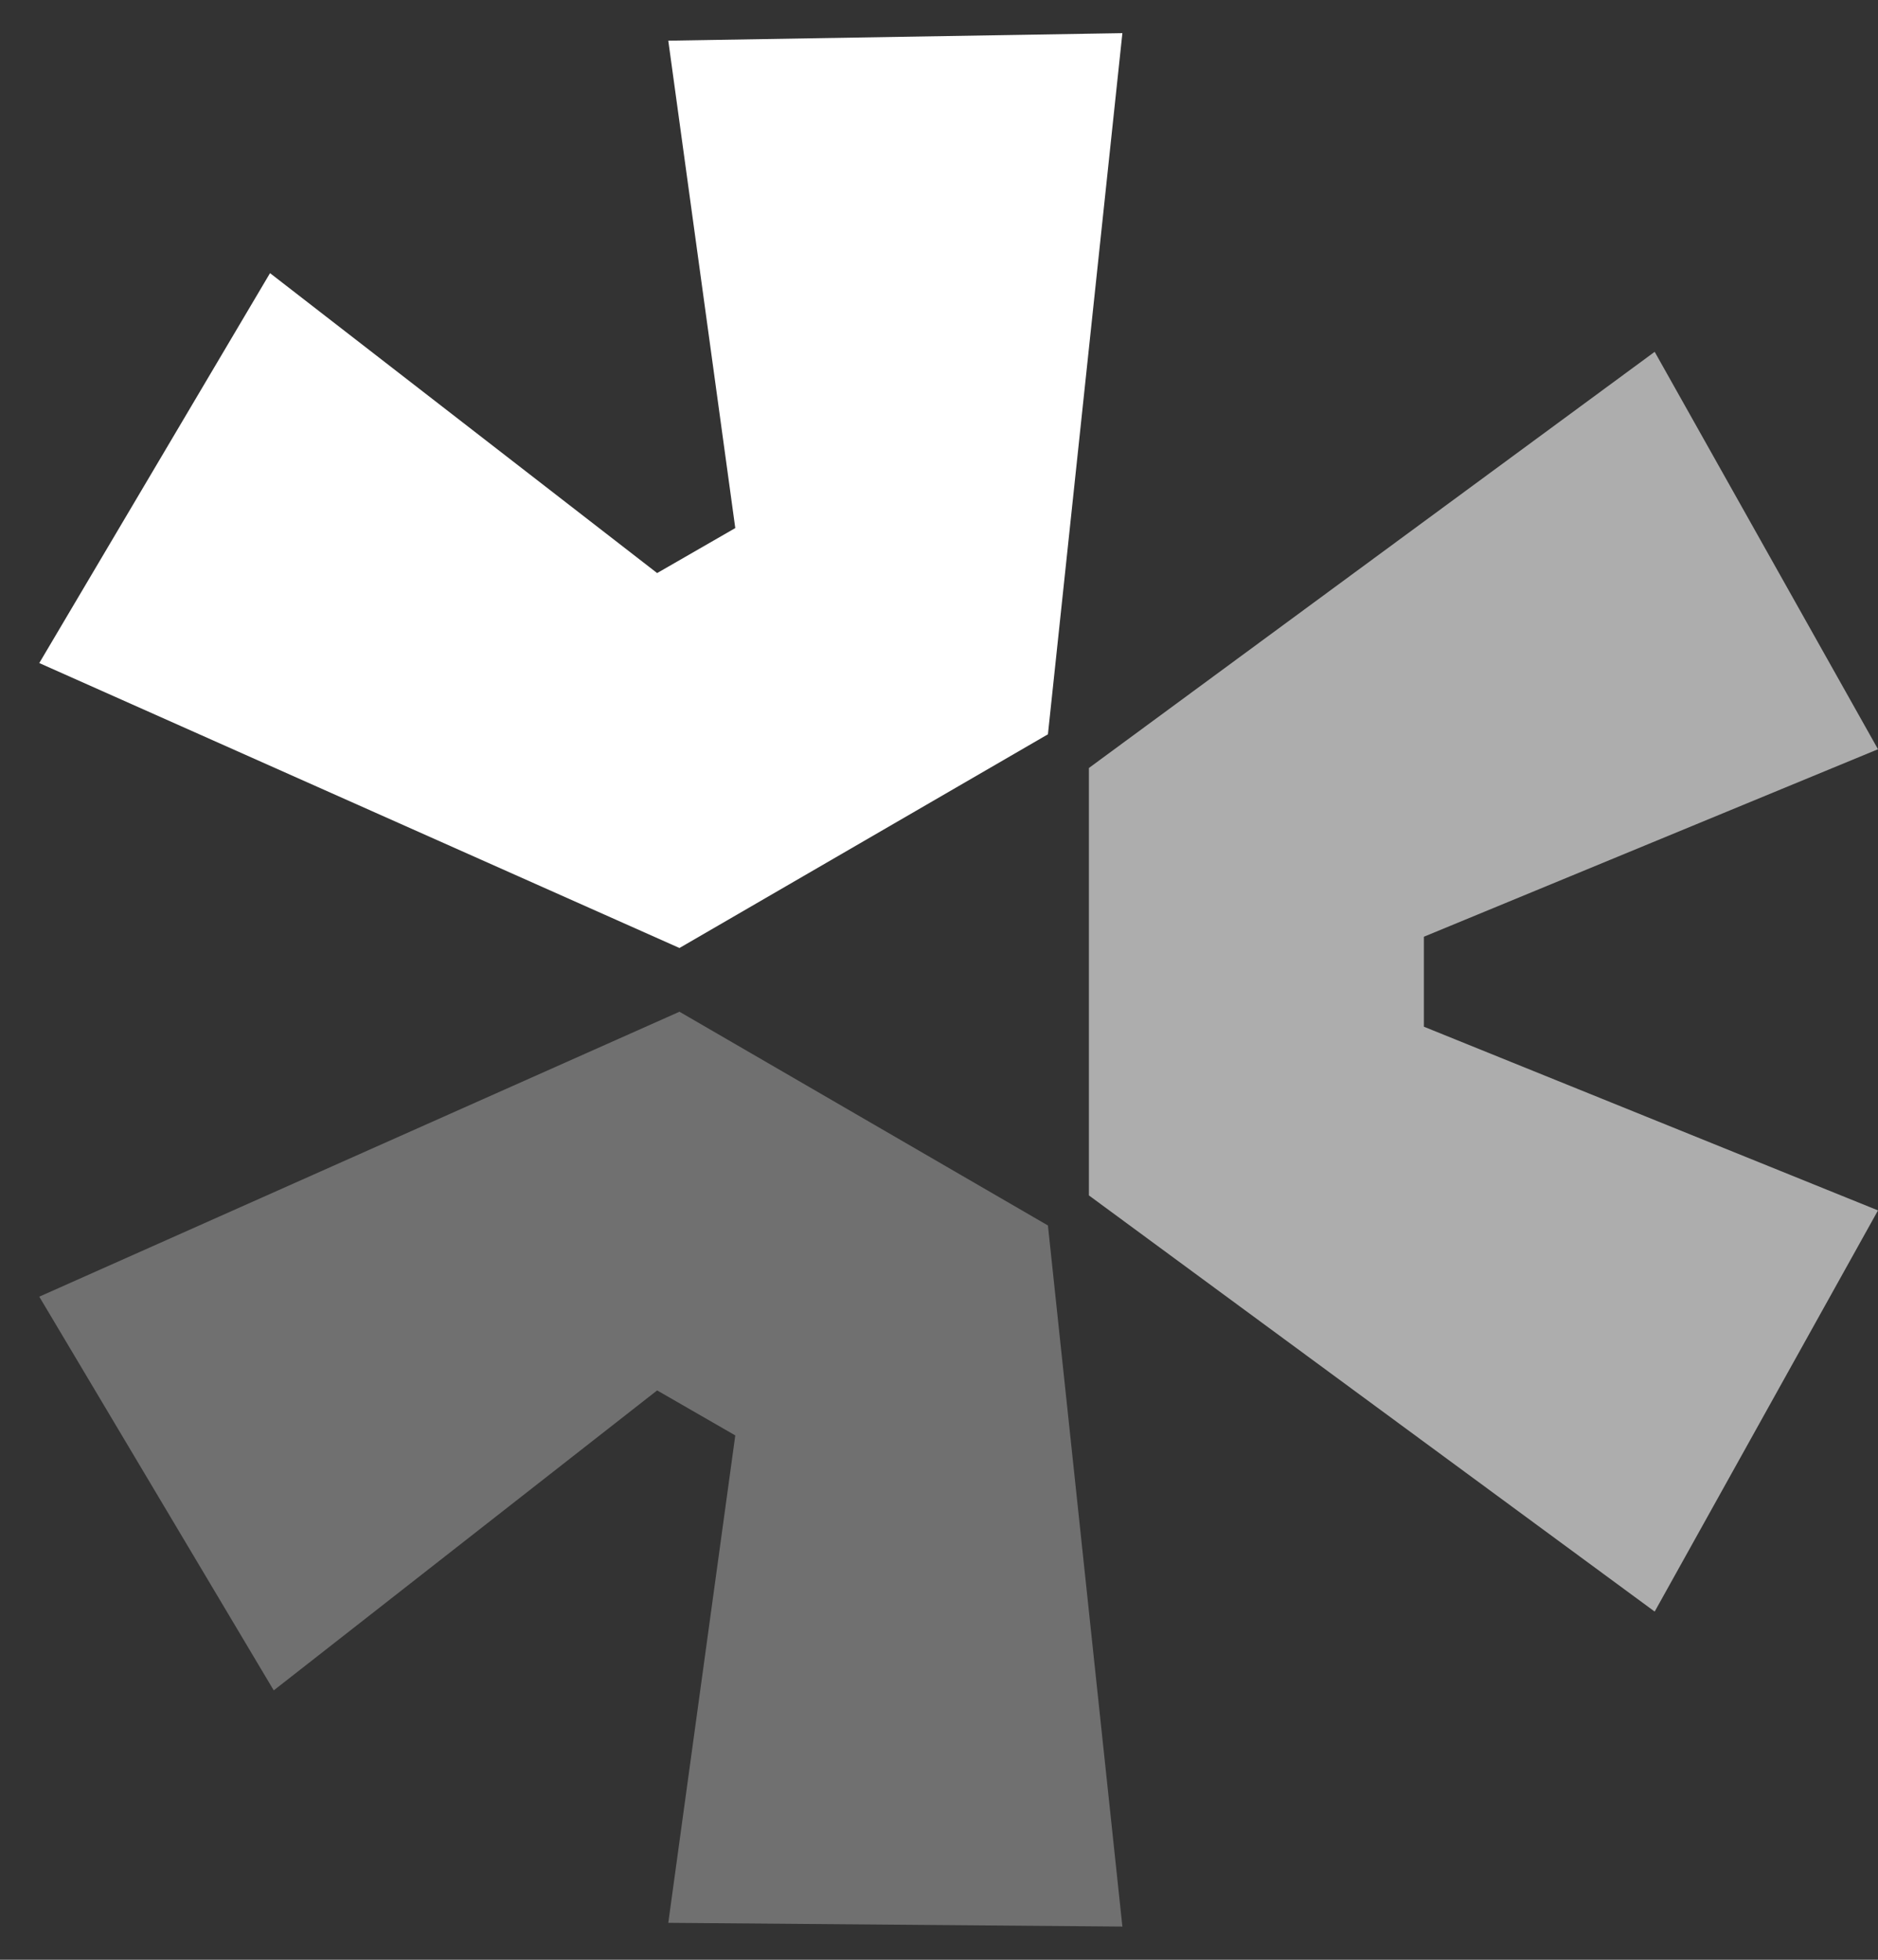 <svg width="46" height="48" viewBox="0 0 46 48" fill="none" xmlns="http://www.w3.org/2000/svg">
<rect x="0" y="0" width="46" height="48" fill="#333333" stroke="none"/>
<path d="M0.962 31.759L16.643 24.78L25.668 30.015L27.492 47.187L16.369 47.095L18.01 35.157L16.096 34.055L6.705 41.402L0.962 31.759Z" fill="white" fill-opacity="0.3"/>
<path d="M26.672 29.279L40.53 39.472L46 29.646L34.877 25.147V22.943L46 18.351L40.53 8.617L26.672 18.81V29.279Z" fill="white" fill-opacity="0.6"/>
<path d="M25.668 17.985L27.492 0.812L16.369 0.996L18.01 12.934L16.096 14.036L6.614 6.69L0.962 16.24L16.643 23.219L25.668 17.985Z" fill="white"/>
</svg>
